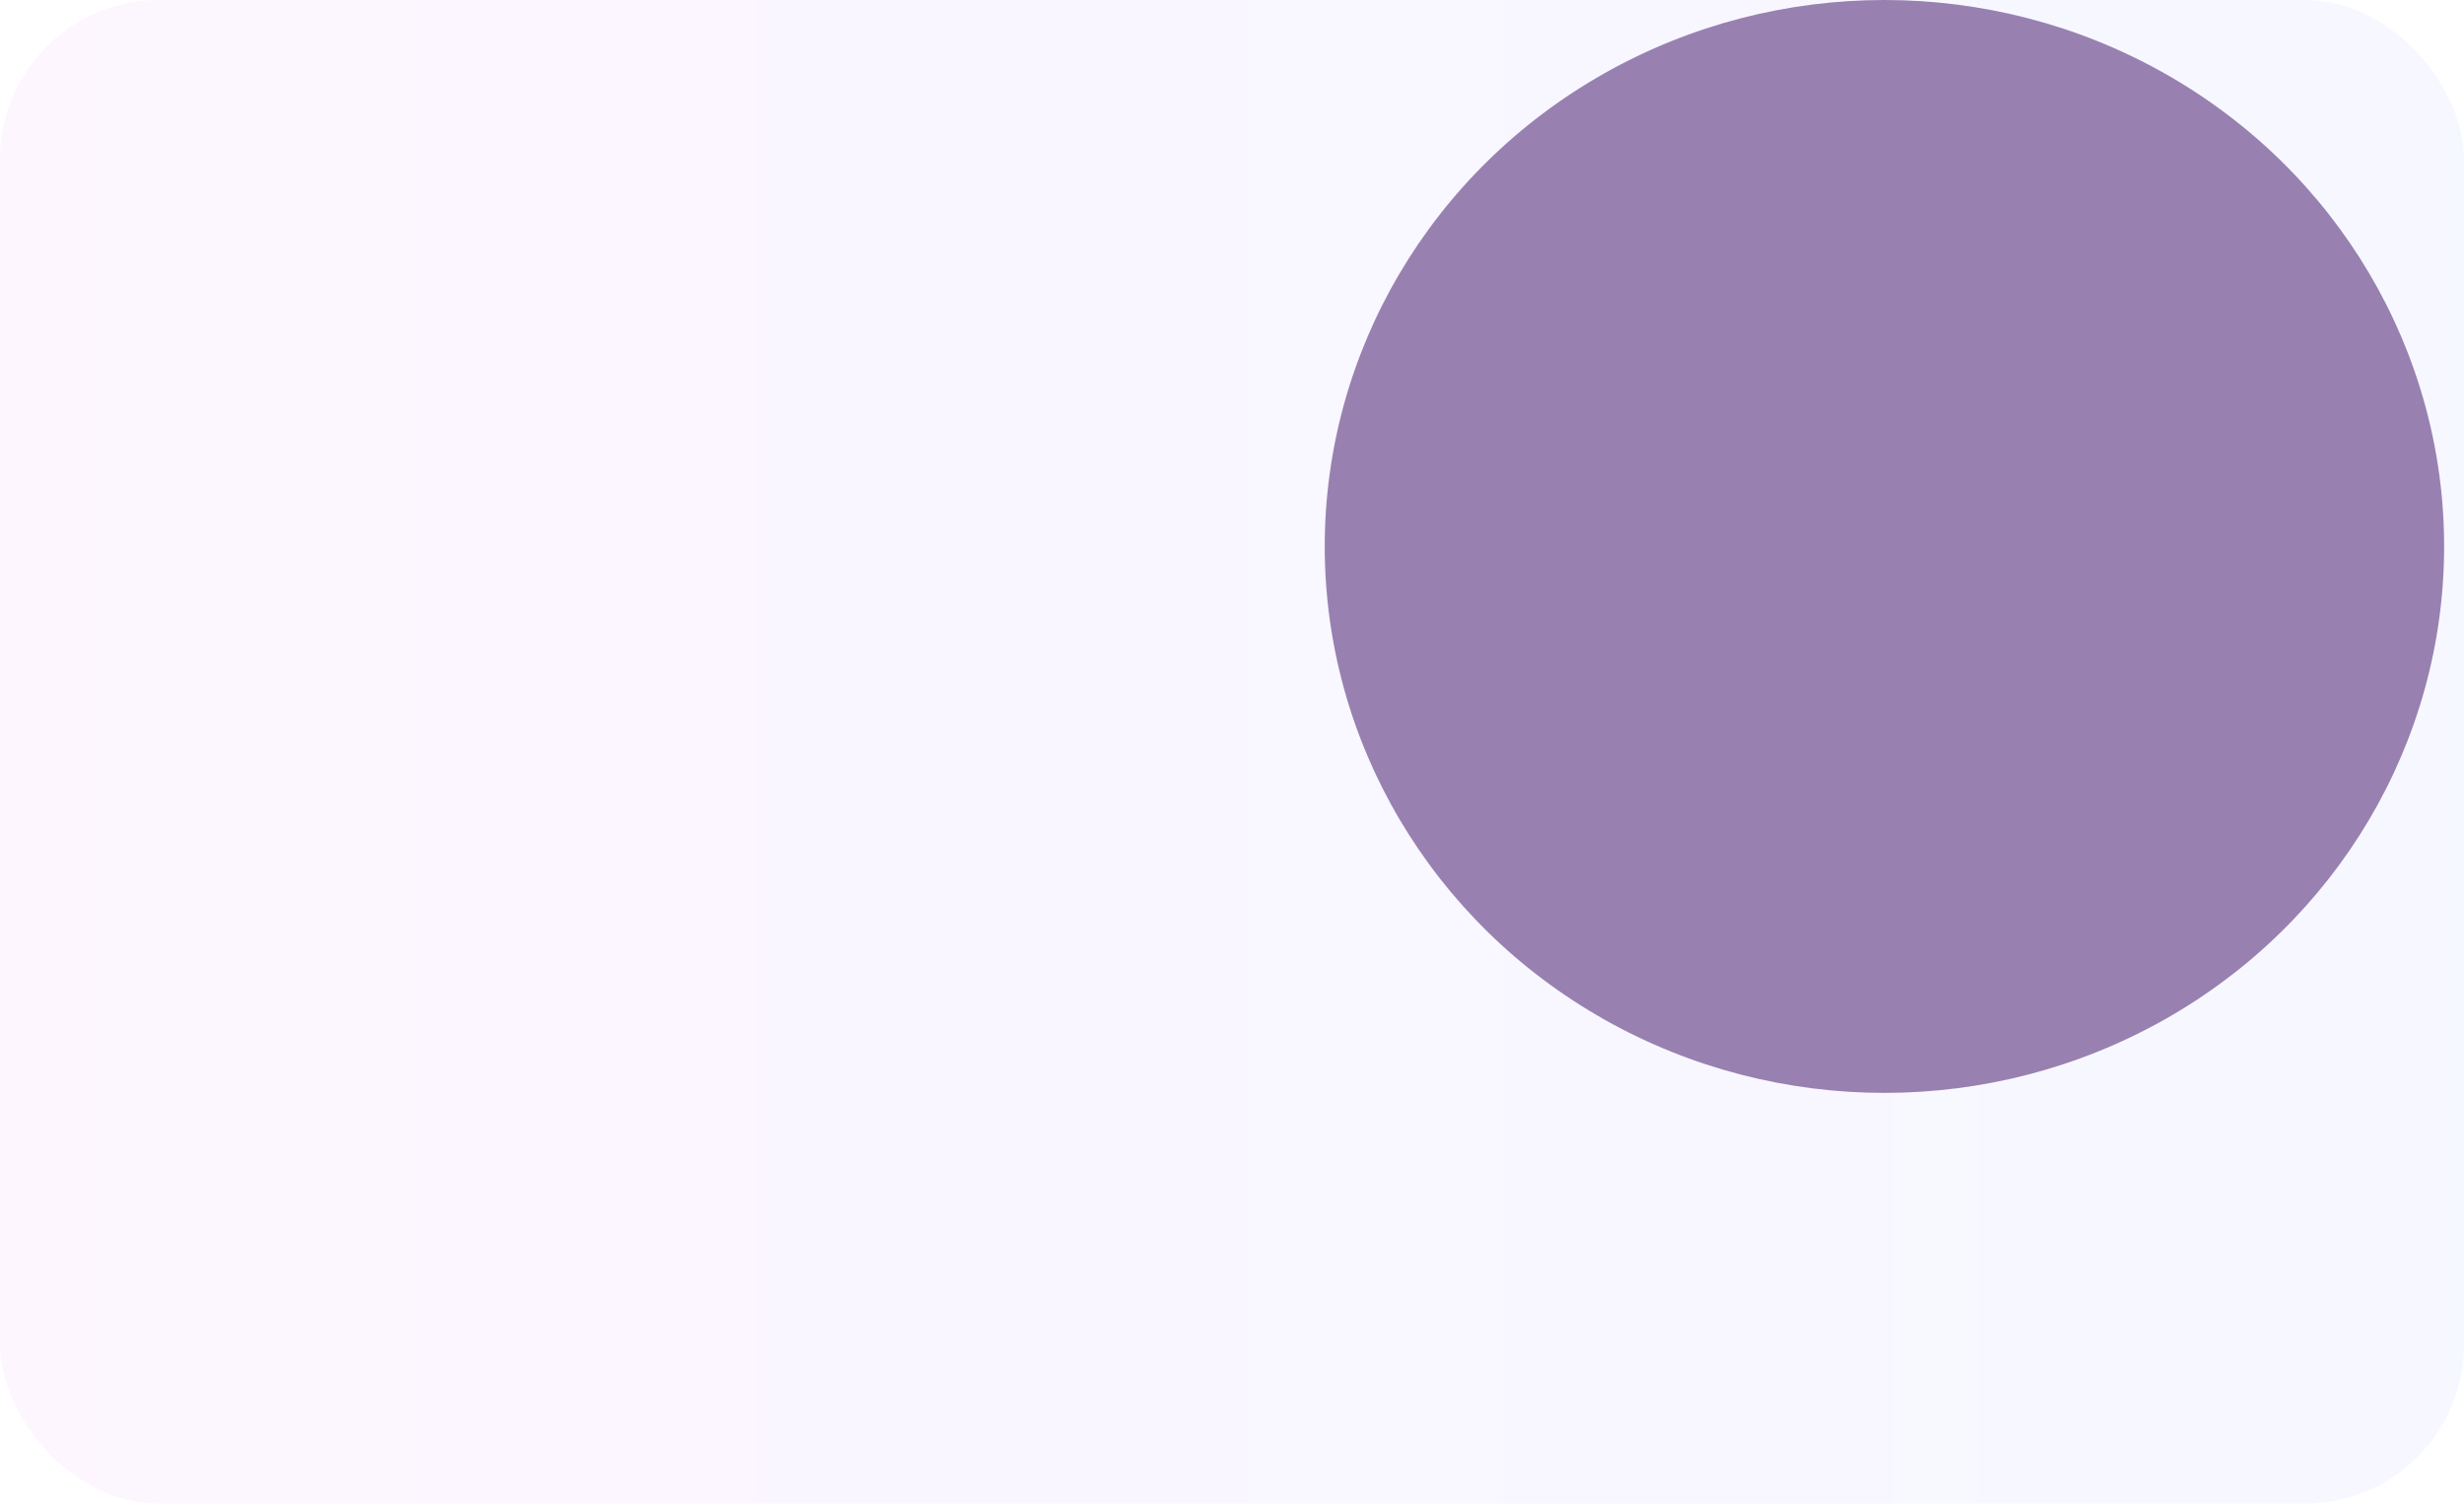 <?xml version="1.0" encoding="UTF-8"?> <svg xmlns="http://www.w3.org/2000/svg" width="372" height="227" viewBox="0 0 372 227" fill="none"><g clip-path="url(#clip0_581_1470)"><rect width="372" height="227" rx="24" fill="url(#paint0_linear_581_1470)" fill-opacity="0.36"></rect><g filter="url(#filter0_f_581_1470)"><ellipse cx="284.5" cy="82.5" rx="84.5" ry="82.5" fill="#502875" fill-opacity="0.57"></ellipse></g></g><defs><filter id="filter0_f_581_1470" x="20" y="-180" width="529" height="525" filterUnits="userSpaceOnUse" color-interpolation-filters="sRGB"><feFlood flood-opacity="0" result="BackgroundImageFix"></feFlood><feBlend mode="normal" in="SourceGraphic" in2="BackgroundImageFix" result="shape"></feBlend><feGaussianBlur stdDeviation="90" result="effect1_foregroundBlur_581_1470"></feGaussianBlur></filter><linearGradient id="paint0_linear_581_1470" x1="-0.011" y1="113.442" x2="372.011" y2="113.479" gradientUnits="userSpaceOnUse"><stop offset="0" stop-color="#E59CFF" stop-opacity="0.24"></stop><stop offset="0.5" stop-color="#BA9CFF" stop-opacity="0.24"></stop><stop offset="1" stop-color="#9CB2FF" stop-opacity="0.24"></stop></linearGradient><clipPath id="clip0_581_1470"><rect width="372" height="227" rx="24" fill="white"></rect></clipPath></defs></svg> 